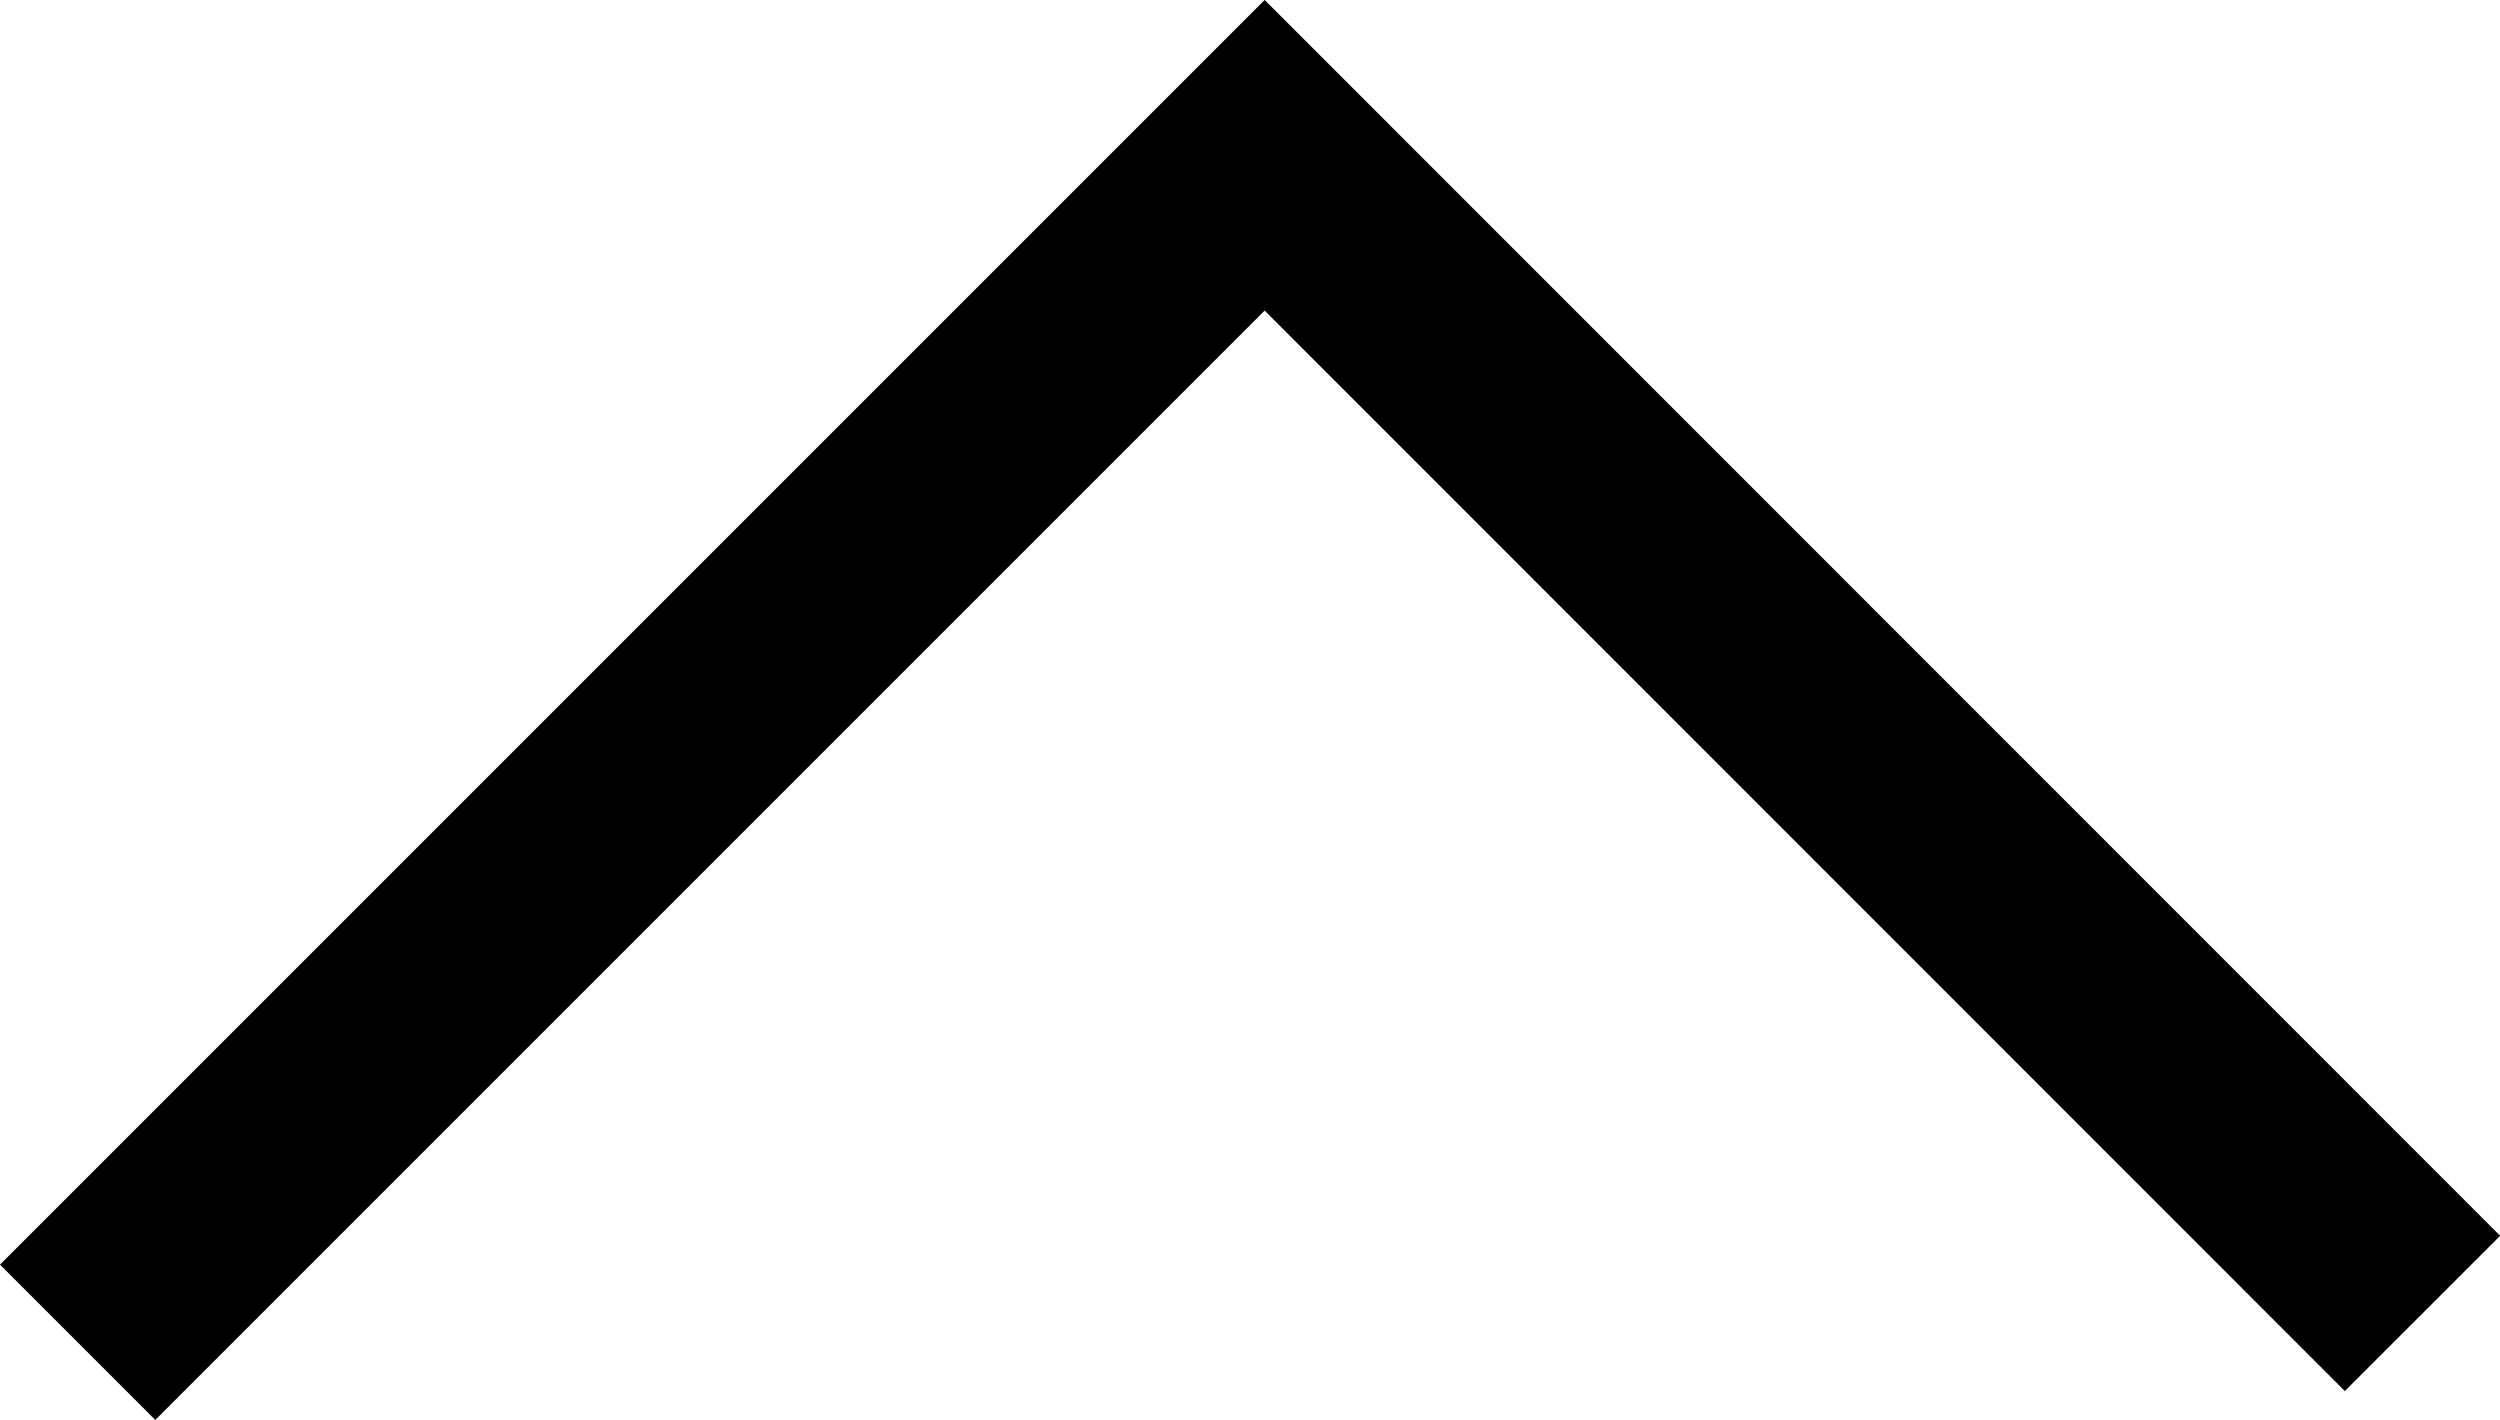<svg xmlns="http://www.w3.org/2000/svg" width="22.767" height="12.931" viewBox="0 0 22.767 12.931"><defs><style>.a{fill:none;stroke:#000;stroke-width:2px;}</style></defs><g transform="translate(0.707 1.414)"><path class="a" d="M2681.846,8142.663l10.81-10.81L2703.2,8142.4" transform="translate(-2681.846 -8131.853)"/></g></svg>